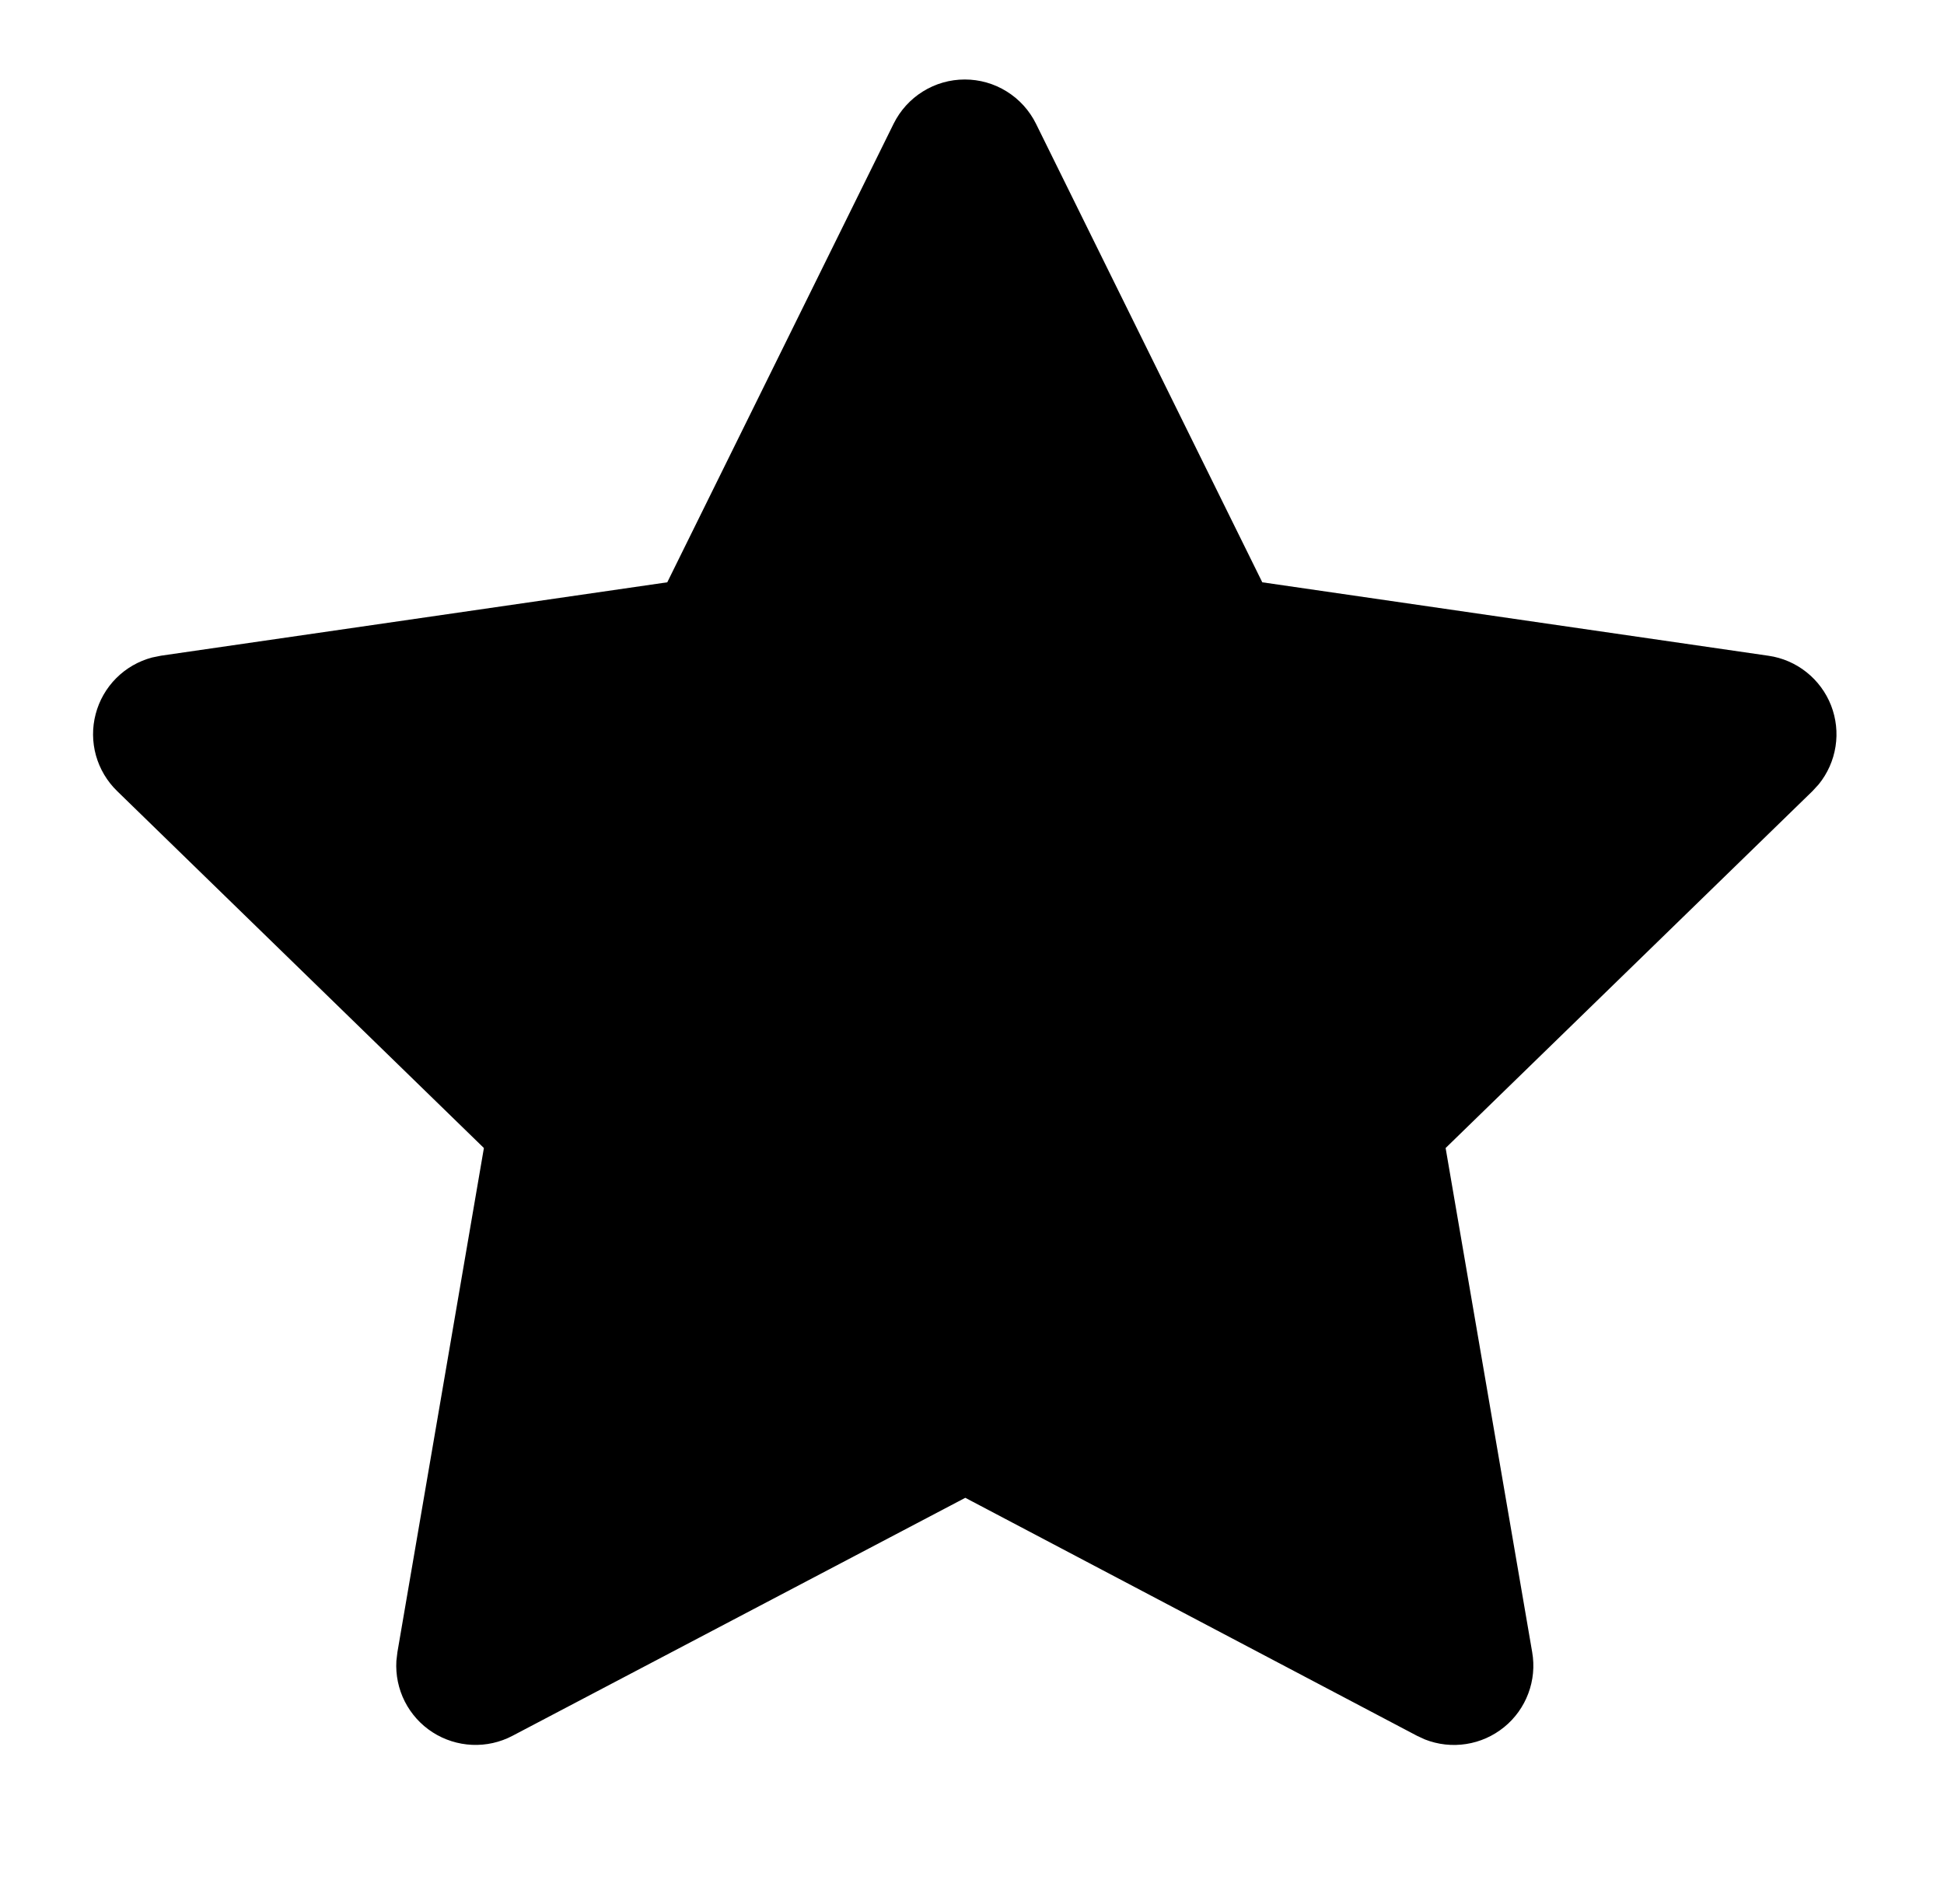 <svg width="49" height="48" viewBox="0 0 49 48" fill="none" xmlns="http://www.w3.org/2000/svg">
<path d="M16.819 14.68L4.059 16.53L3.833 16.576C3.49 16.667 3.179 16.847 2.929 17.097C2.679 17.348 2.5 17.661 2.411 18.003C2.321 18.346 2.324 18.706 2.419 19.047C2.515 19.388 2.699 19.697 2.953 19.944L12.197 28.942L10.017 41.652L9.991 41.872C9.97 42.226 10.043 42.579 10.203 42.895C10.364 43.211 10.605 43.479 10.903 43.671C11.201 43.863 11.545 43.972 11.899 43.988C12.253 44.004 12.605 43.925 12.918 43.76L24.331 37.76L35.717 43.76L35.916 43.852C36.247 43.982 36.605 44.022 36.956 43.967C37.307 43.913 37.636 43.766 37.912 43.542C38.187 43.319 38.398 43.025 38.522 42.693C38.647 42.361 38.681 42.002 38.62 41.652L36.438 28.942L45.687 19.942L45.843 19.772C46.065 19.497 46.212 19.169 46.266 18.819C46.321 18.47 46.281 18.113 46.153 17.783C46.024 17.454 45.81 17.165 45.533 16.945C45.257 16.725 44.926 16.582 44.577 16.532L31.817 14.68L26.113 3.12C25.948 2.785 25.692 2.503 25.375 2.306C25.058 2.108 24.692 2.004 24.319 2.004C23.945 2.004 23.579 2.108 23.262 2.306C22.945 2.503 22.69 2.785 22.524 3.12L16.819 14.68Z" fill="#FFC149" style="fill:#FFC149;fill:color(display-p3 1 0.757 0.286);fill-opacity:1;"/>
</svg>
